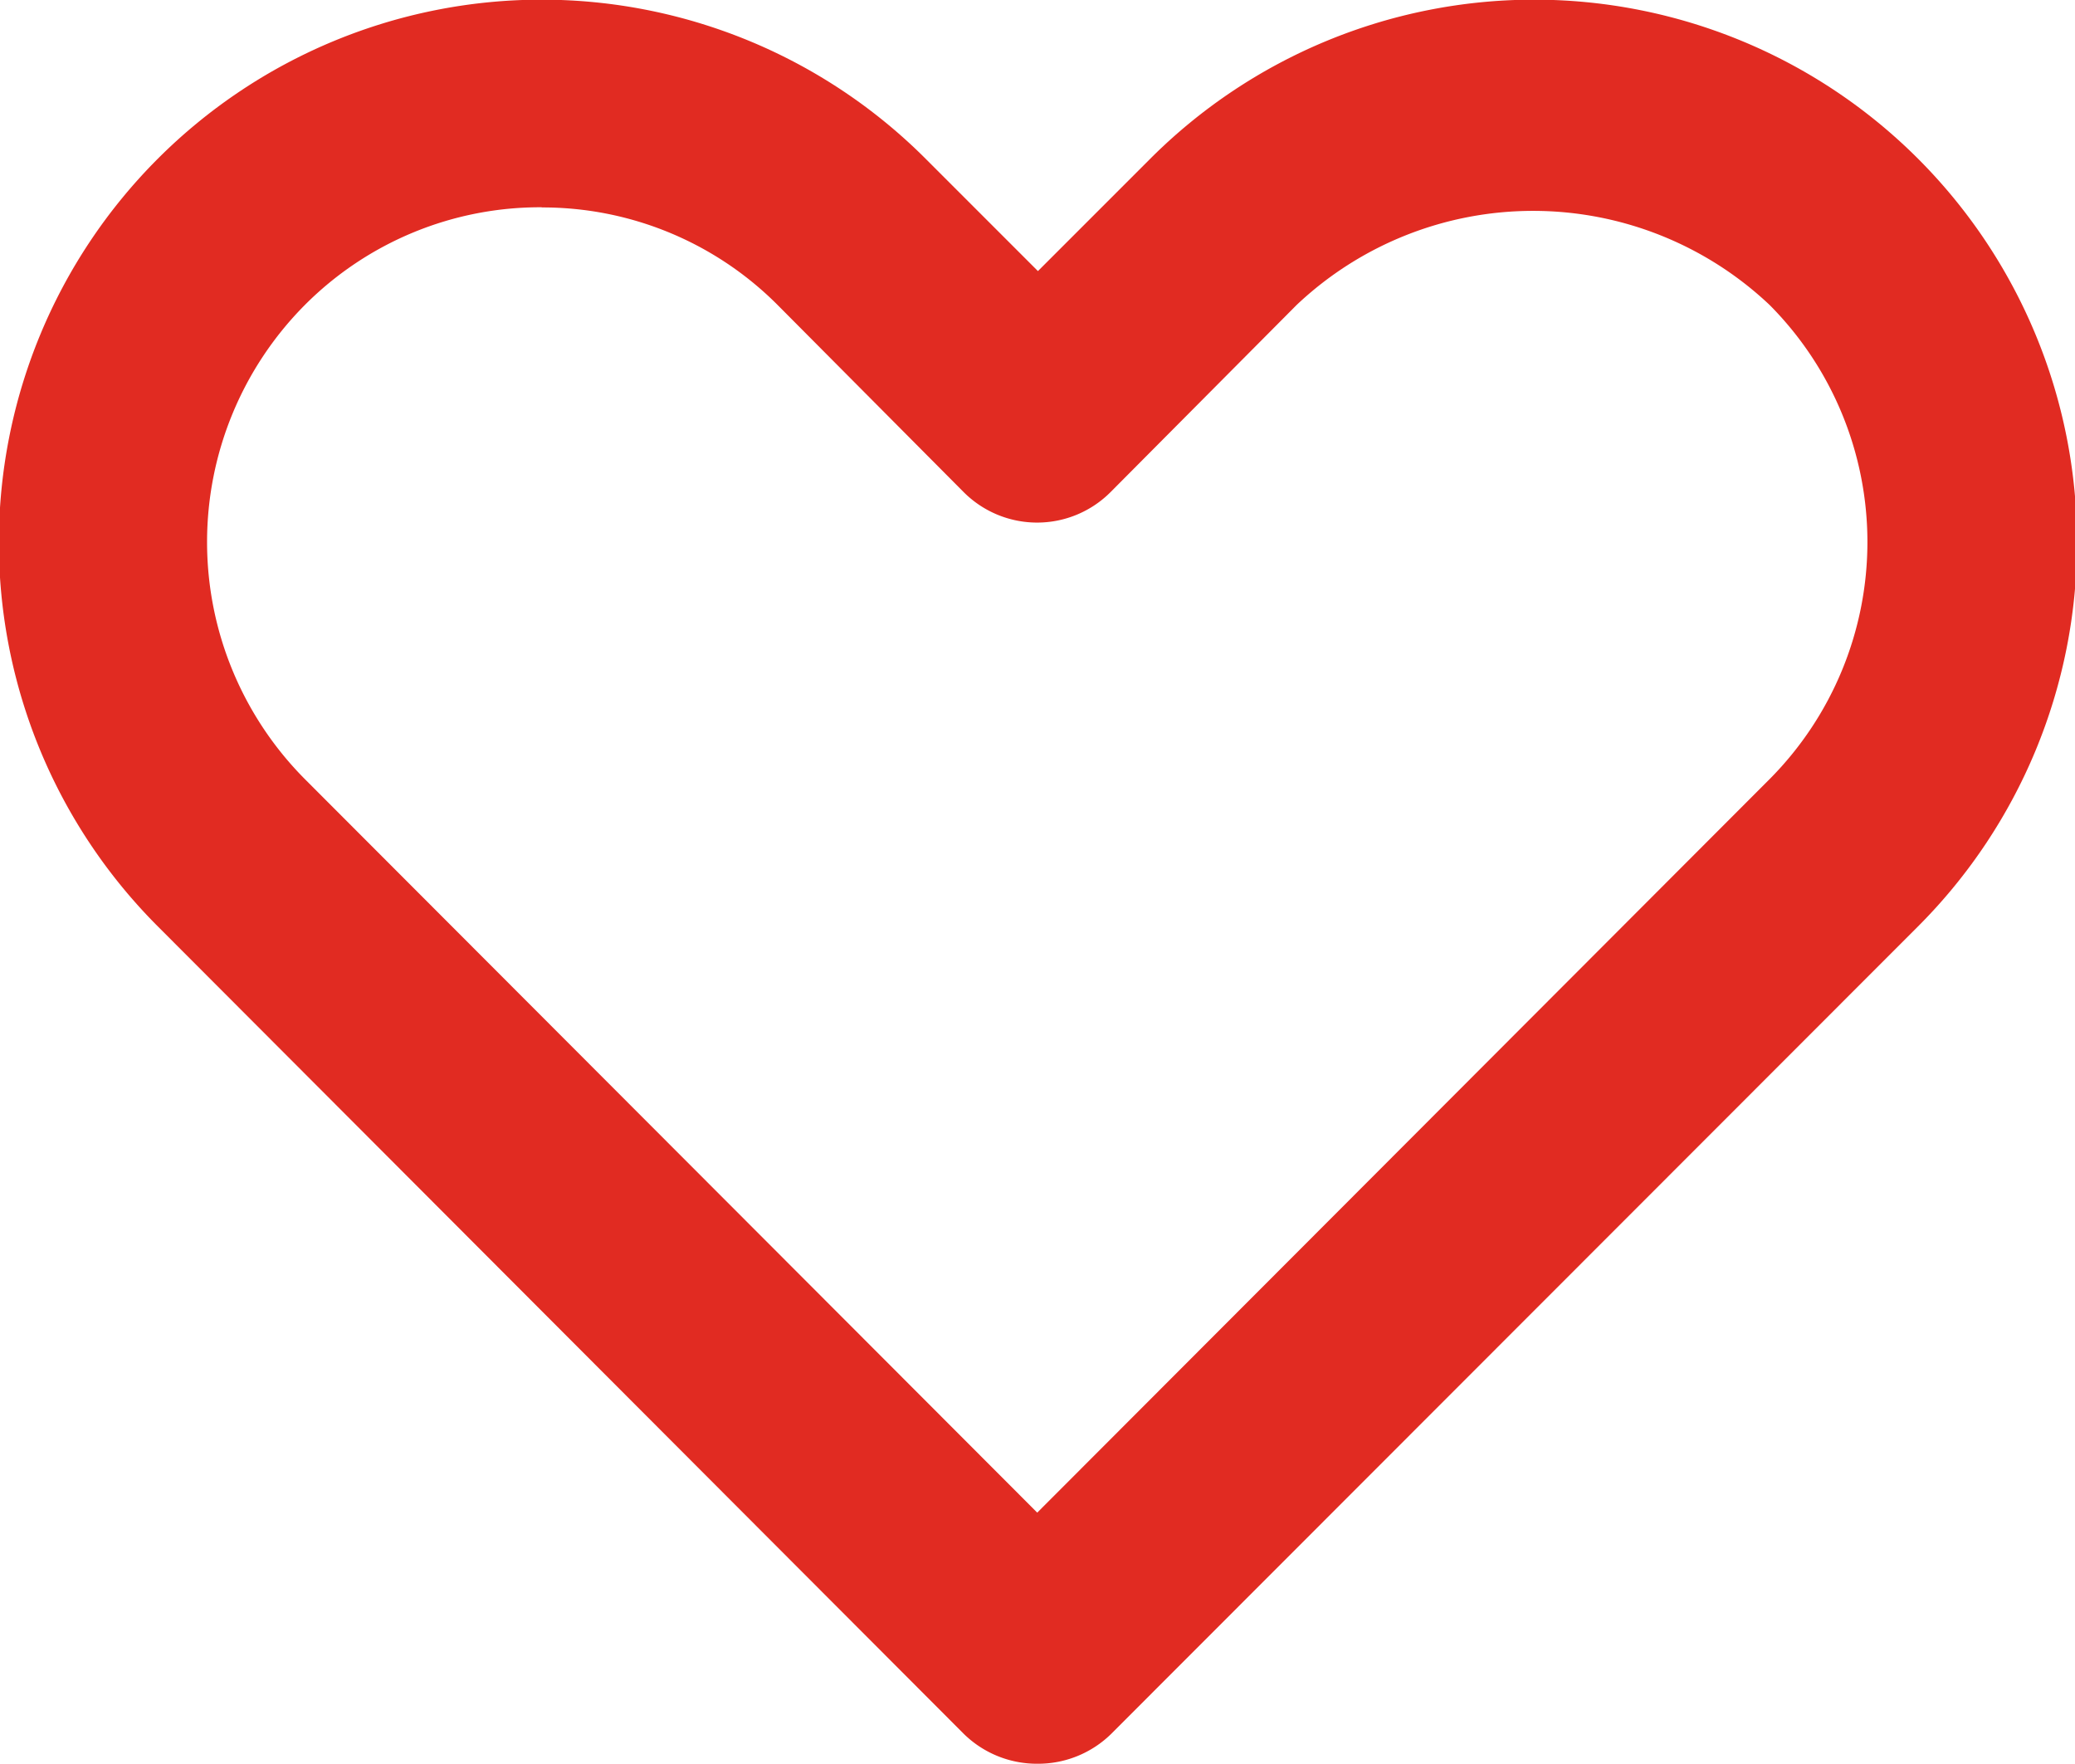 <svg xmlns="http://www.w3.org/2000/svg" width="24" height="20.397" viewBox="0 0 24 20.397">
  <defs>
    <style>
      .cls-1 {
        fill: #e12b22;
      }
    </style>
  </defs>
  <path id="パス_31" data-name="パス 31" class="cls-1" d="M64.874,31.345A1.207,1.207,0,0,1,64.022,31L54.7,21.662a6.278,6.278,0,0,1,8.879-8.879l1.3,1.3,1.3-1.3a6.278,6.278,0,0,1,8.879,8.879L65.726,31A1.207,1.207,0,0,1,64.874,31.345Zm-5.735-18A3.841,3.841,0,0,0,56.4,14.475a3.888,3.888,0,0,0,0,5.483l8.471,8.483,8.471-8.483a3.888,3.888,0,0,0,0-5.483,3.982,3.982,0,0,0-5.471,0l-2.148,2.16a1.2,1.2,0,0,1-1.7.007l-.007-.007-2.148-2.16A3.837,3.837,0,0,0,59.139,13.347Z" transform="translate(-52.874 -10.948)"/>
</svg>
